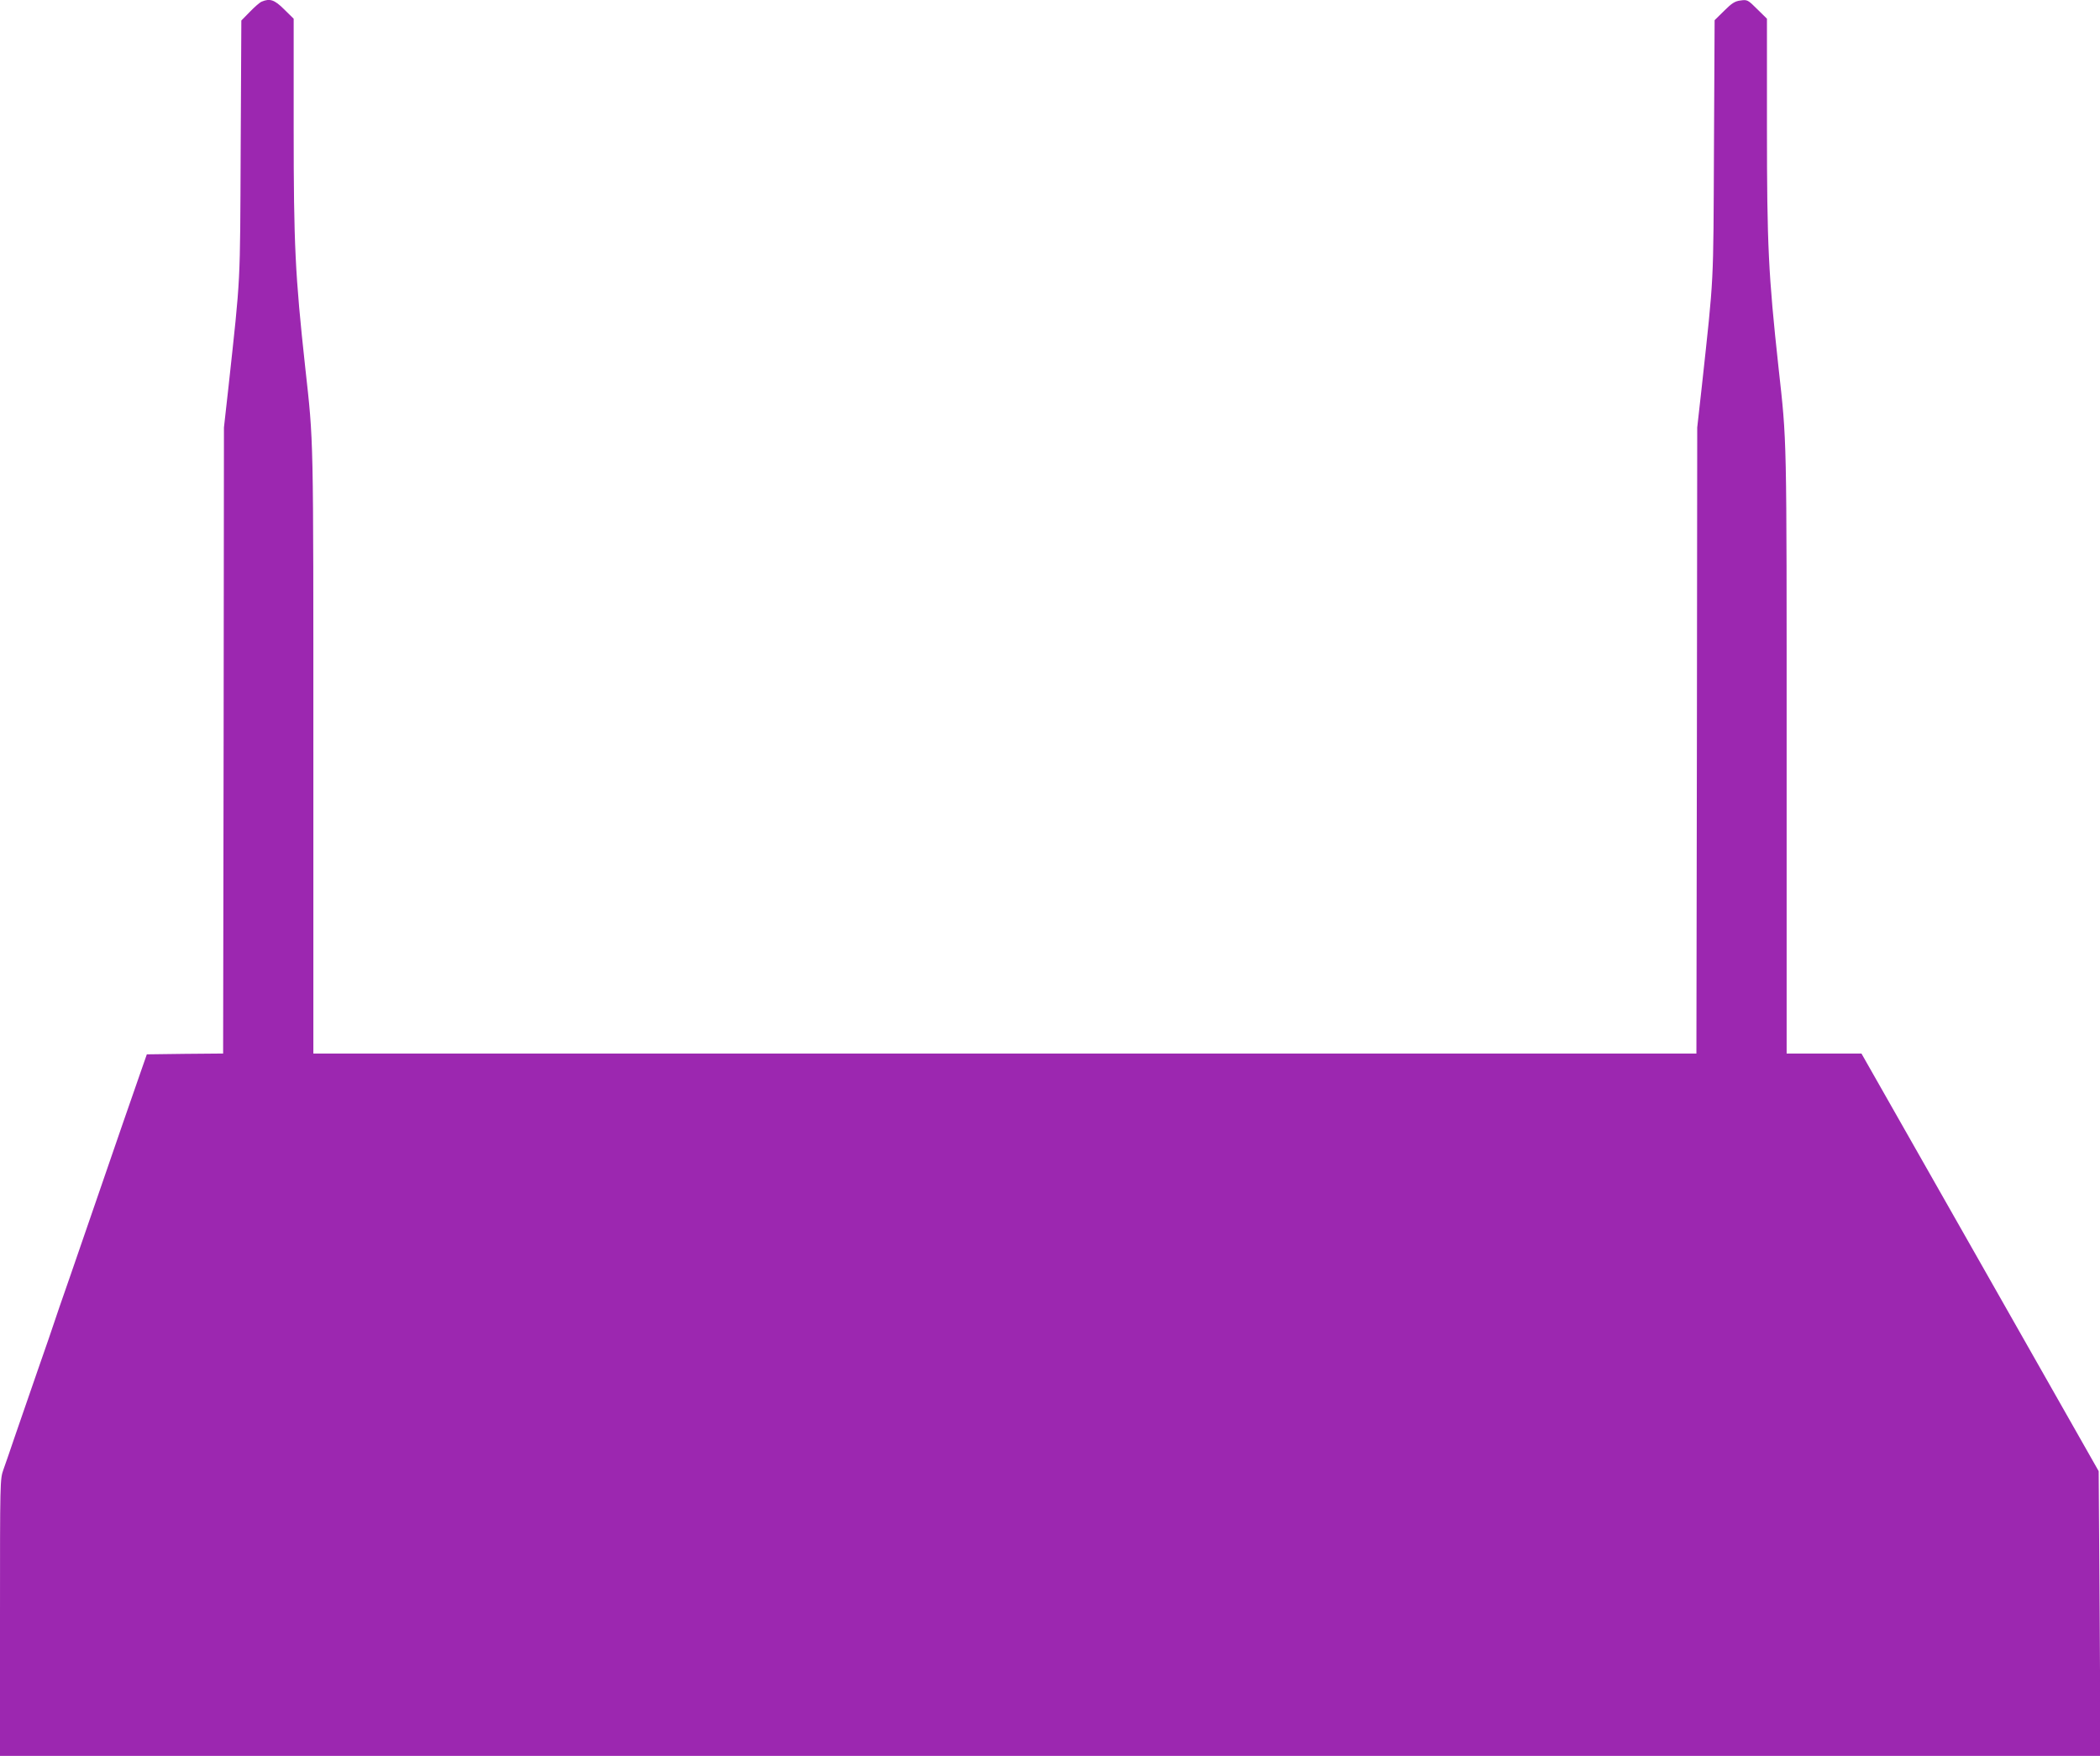 <?xml version="1.0" standalone="no"?>
<!DOCTYPE svg PUBLIC "-//W3C//DTD SVG 20010904//EN"
 "http://www.w3.org/TR/2001/REC-SVG-20010904/DTD/svg10.dtd">
<svg version="1.0" xmlns="http://www.w3.org/2000/svg"
 width="1280pt" height="1070pt" viewBox="0 0 1280 1070"
 preserveAspectRatio="xMidYMid meet">
<g transform="translate(0,1070) scale(0.1,-0.1)"
fill="#9c27b0" stroke="none">
<path d="M1595 10690 c-11 -4 -43 -32 -72 -62 l-52 -53 -4 -780 c-4 -850 1
-760 -74 -1450 l-28 -250 -2 -1907 -3 -1908 -233 -2 -232 -3 -28 -80 c-30 -84
-187 -539 -287 -830 -32 -93 -100 -289 -150 -435 -51 -146 -96 -276 -100 -290
-4 -14 -49 -144 -100 -290 -50 -146 -113 -328 -140 -405 -26 -77 -57 -167 -69
-200 -21 -59 -21 -69 -21 -902 l0 -843 6401 0 6402 0 -5 868 -6 867 -723 1273
-723 1272 -228 0 -228 0 0 1835 c0 1973 2 1877 -50 2350 -61 560 -70 744 -70
1455 l0 666 -59 58 c-57 57 -61 59 -102 53 -34 -4 -53 -16 -100 -63 l-58 -57
-4 -781 c-4 -851 1 -760 -74 -1451 l-28 -250 -2 -1907 -3 -1908 -4215 0 -4215
0 0 1835 c0 1973 2 1877 -50 2350 -61 560 -70 744 -70 1455 l0 666 -58 57
c-59 59 -87 68 -137 47z"/>
</g>
</svg>

